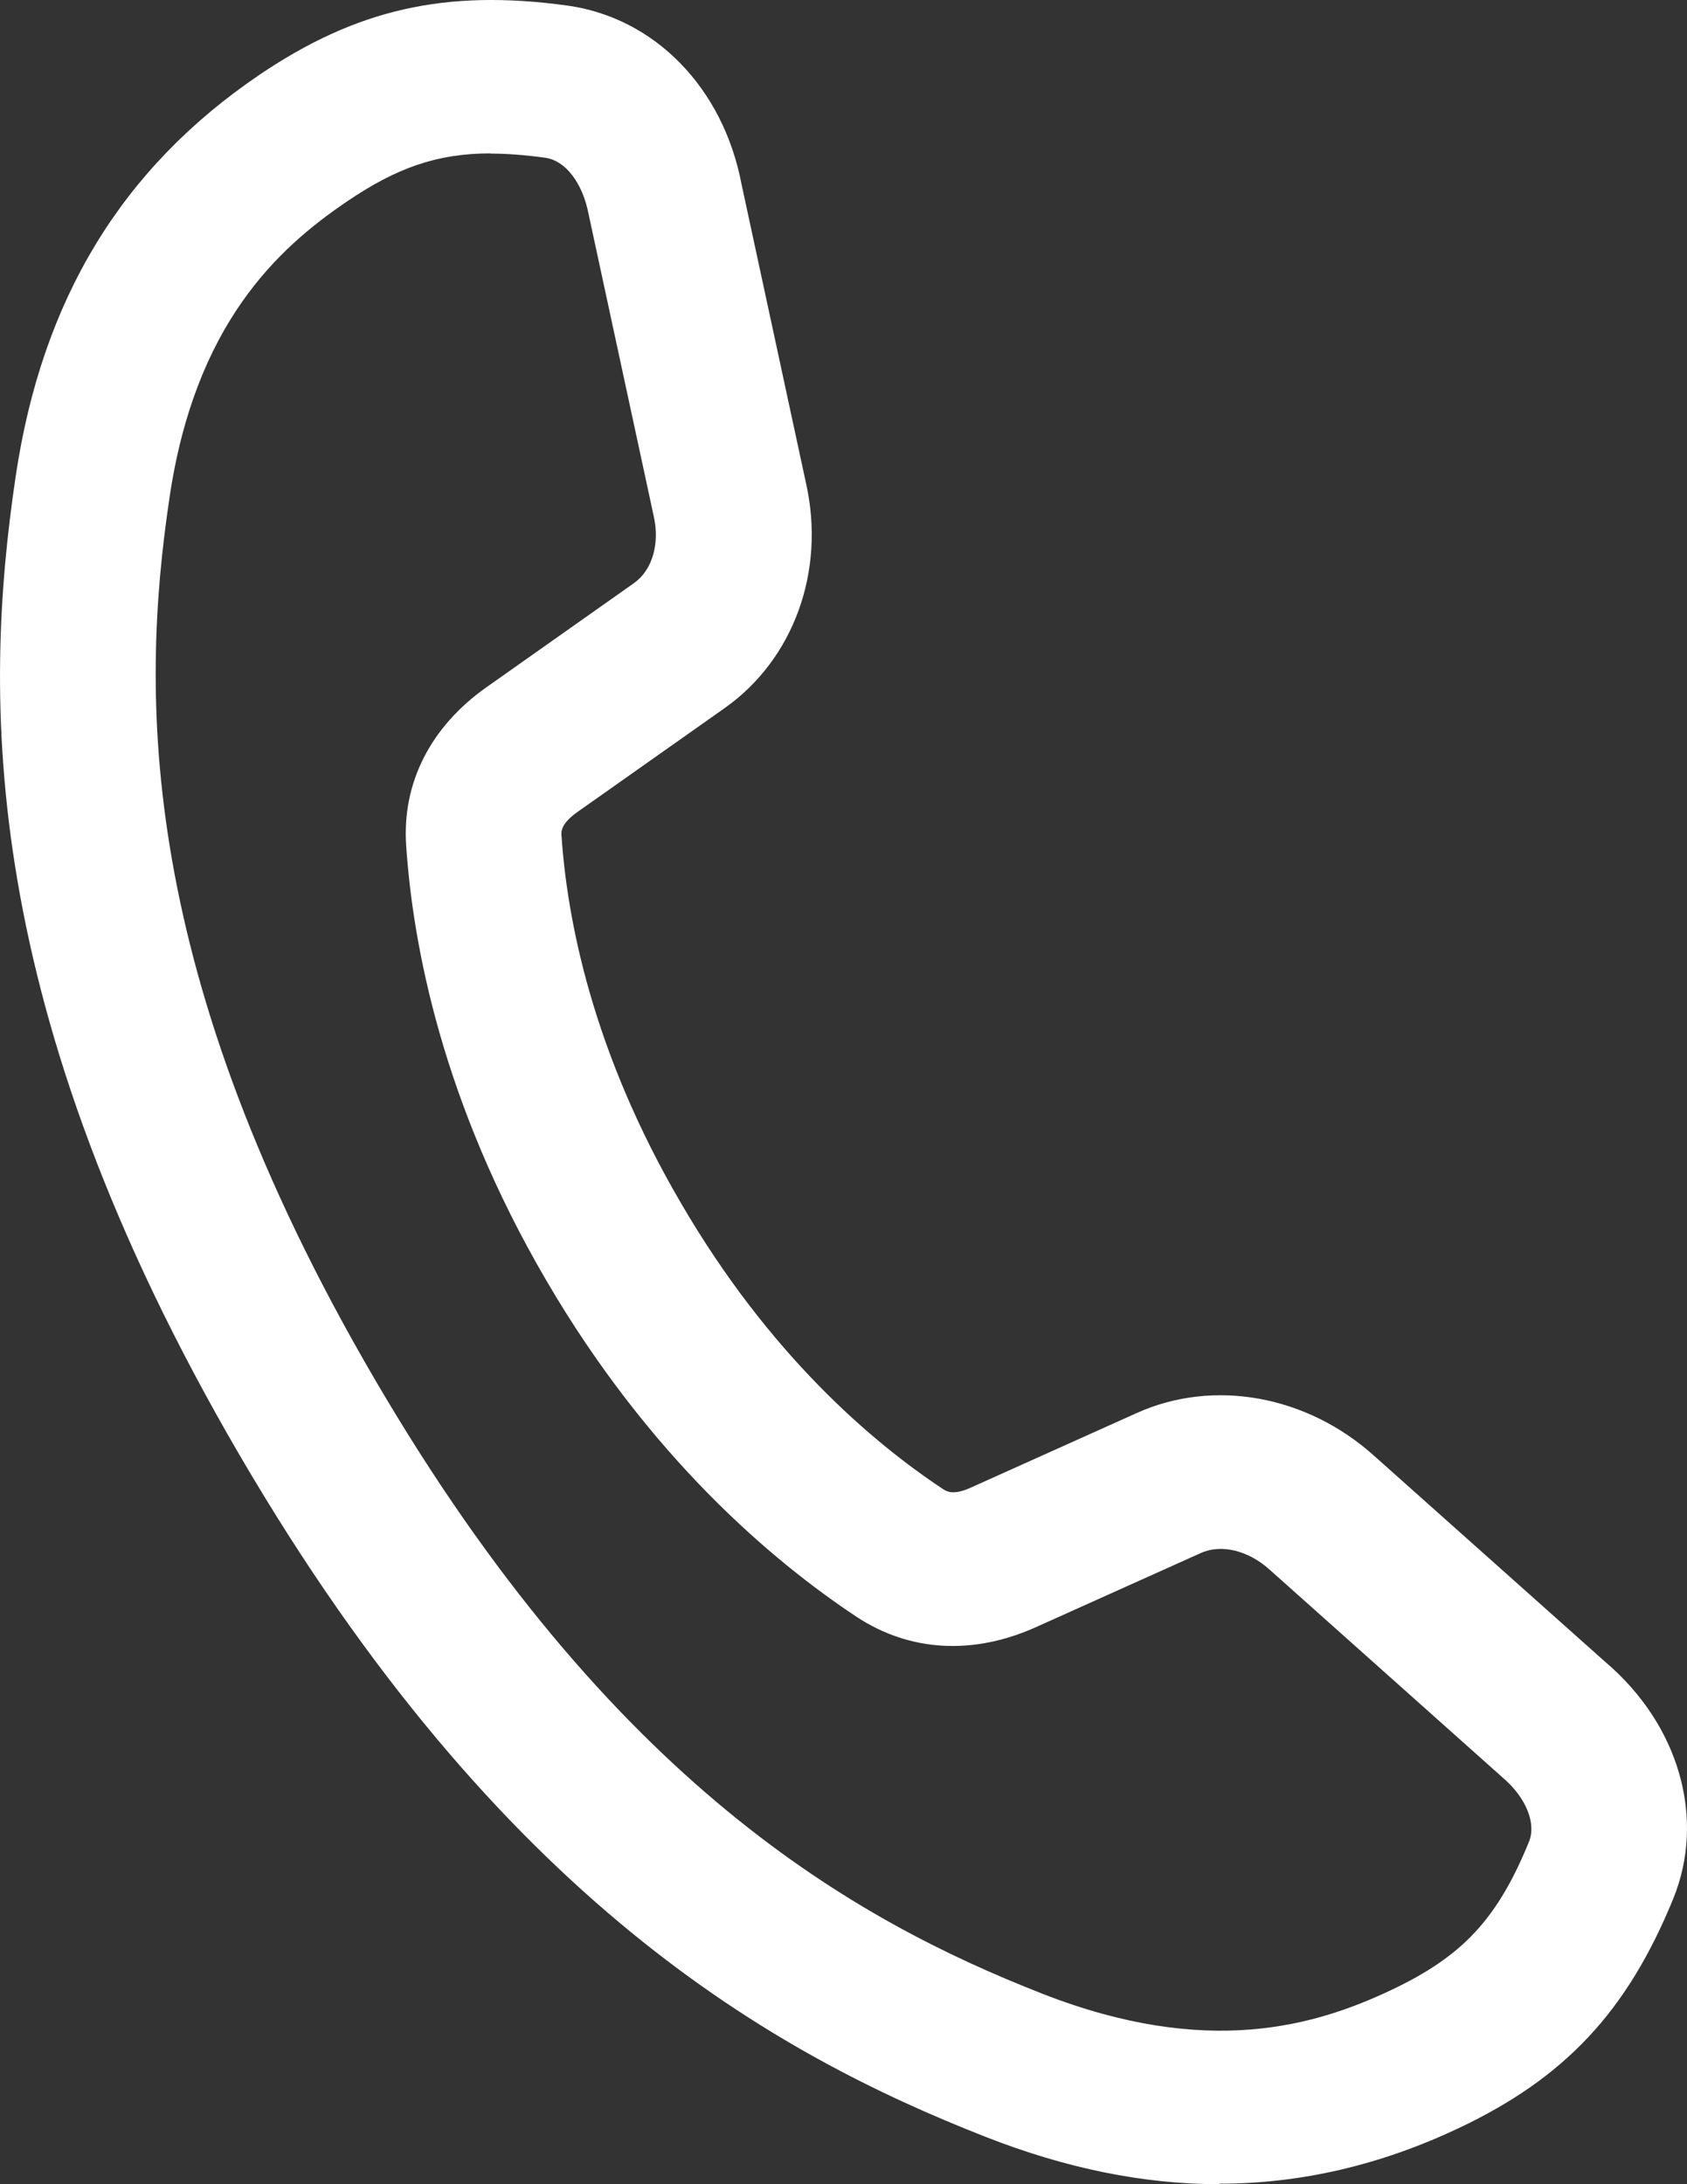 <svg width="17" height="22" viewBox="0 0 17 22" fill="none" xmlns="http://www.w3.org/2000/svg">
<rect x="0" y="0" width="17" height="22" fill="#333333" stroke="none"/>
<path d="M12.286 22C11.523 22 10.74 21.841 9.926 21.521C7.812 20.691 5.046 19.16 2.416 14.659C-0.214 10.155 -0.173 7.023 0.158 4.798C0.423 3.017 1.224 1.697 2.612 0.755C3.594 0.091 4.492 -0.112 5.717 0.056C6.597 0.178 7.287 0.884 7.472 1.853L8.122 4.866C8.321 5.75 7.999 6.64 7.304 7.131L5.817 8.18C5.651 8.297 5.656 8.377 5.658 8.414C5.715 9.26 5.968 10.59 6.862 12.118C7.753 13.647 8.791 14.528 9.505 15C9.539 15.021 9.605 15.066 9.789 14.981L11.454 14.233C12.23 13.883 13.171 14.054 13.85 14.666L16.176 16.739C16.919 17.37 17.193 18.314 16.86 19.128C16.396 20.261 15.77 20.93 14.696 21.437C13.909 21.808 13.109 21.995 12.286 21.995V22ZM4.944 1.545C4.407 1.545 3.996 1.69 3.497 2.029C2.799 2.501 1.964 3.267 1.707 5.02C1.413 6.998 1.383 9.793 3.771 13.883C6.159 17.973 8.623 19.345 10.503 20.081C12.168 20.733 13.258 20.404 14.02 20.044C14.741 19.703 15.091 19.326 15.408 18.55C15.483 18.363 15.377 18.104 15.141 17.903L12.795 15.811C12.58 15.617 12.308 15.549 12.1 15.643L10.435 16.391C9.803 16.674 9.165 16.636 8.633 16.286C7.782 15.722 6.545 14.678 5.502 12.892C4.459 11.106 4.161 9.526 4.093 8.517C4.05 7.886 4.339 7.32 4.901 6.923L6.389 5.873C6.573 5.743 6.651 5.476 6.587 5.196L5.932 2.16C5.871 1.839 5.696 1.617 5.495 1.589C5.292 1.561 5.109 1.547 4.939 1.547L4.944 1.545Z" fill="white"/>
</svg>
